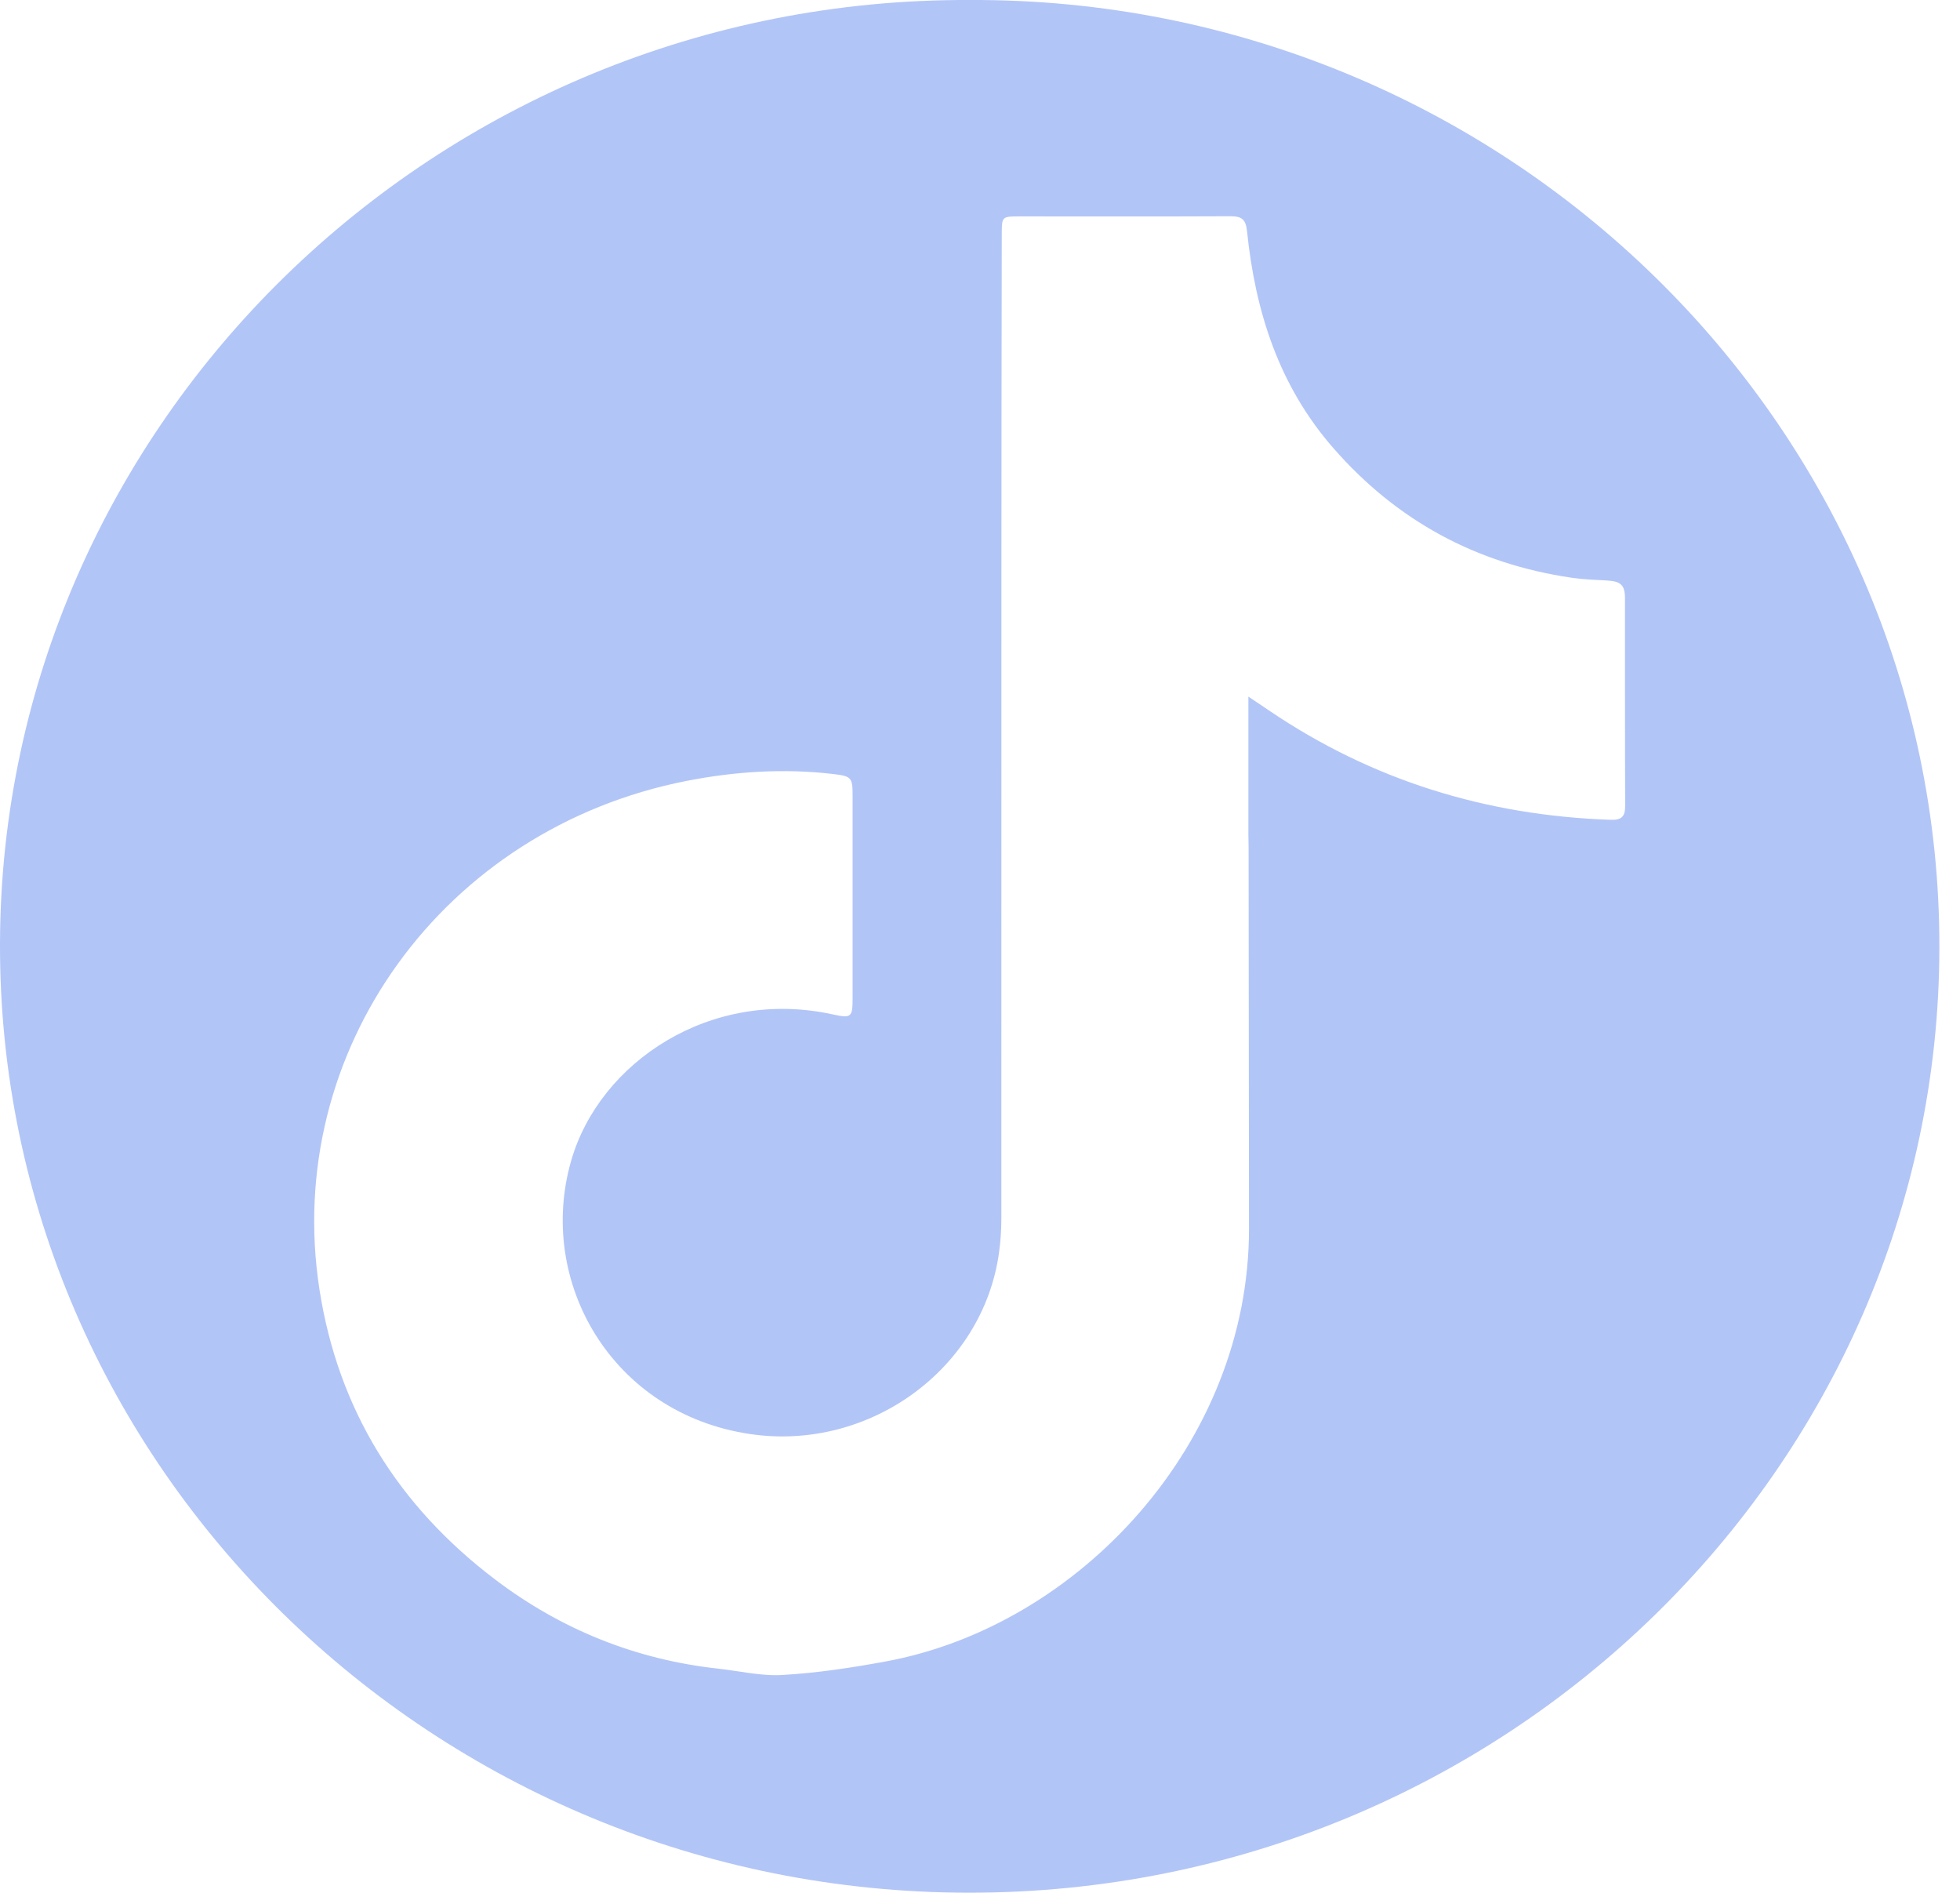 <svg width="29" height="28" viewBox="0 0 29 28" fill="none" xmlns="http://www.w3.org/2000/svg">
<g clip-path="url(#clip0_1841_2029)">
<path d="M14.347 -0C22.243 -0.036 28.706 6.284 28.695 14.017C28.684 21.7 22.264 28.002 14.338 27.998C6.423 27.996 -0.026 21.682 -0 13.947C0.025 6.268 6.454 -0.032 14.347 -0ZM18.469 10.303C18.58 10.379 18.68 10.446 18.781 10.513C20.298 11.54 21.984 12.063 23.826 12.127C23.984 12.133 24.046 12.087 24.046 11.925C24.041 10.9 24.045 9.873 24.043 8.848C24.043 8.653 23.979 8.598 23.775 8.587C23.603 8.578 23.43 8.572 23.259 8.547C21.838 8.34 20.665 7.699 19.732 6.633C18.92 5.706 18.573 4.605 18.451 3.42C18.432 3.24 18.37 3.199 18.204 3.199C17.166 3.204 16.128 3.201 15.09 3.201C14.823 3.201 14.823 3.203 14.822 3.465C14.819 5.202 14.817 6.939 14.817 8.676C14.817 11.794 14.817 14.912 14.816 18.03C14.816 18.198 14.804 18.367 14.781 18.533C14.542 20.251 12.862 21.475 11.097 21.213C9.056 20.912 7.933 18.96 8.452 17.166C8.873 15.71 10.516 14.611 12.318 15.005C12.595 15.066 12.615 15.049 12.615 14.77C12.615 13.769 12.615 12.768 12.615 11.767C12.615 11.496 12.596 11.481 12.314 11.448C11.591 11.365 10.874 11.412 10.162 11.551C6.561 12.255 4.179 15.548 4.727 19.076C5.002 20.845 5.886 22.274 7.329 23.367C8.301 24.103 9.401 24.549 10.628 24.684C10.947 24.719 11.268 24.797 11.582 24.777C12.091 24.747 12.599 24.671 13.1 24.578C15.97 24.052 18.483 21.339 18.48 18.176C18.479 16.294 18.477 14.413 18.474 12.531C18.474 12.471 18.471 12.411 18.471 12.351C18.471 11.677 18.471 11.004 18.471 10.302L18.469 10.303Z" fill="#B2C5F7"/>
</g>
<defs>
<clipPath id="clip0_1841_2029">
<rect width="28.695" height="28" fill="white"/>
</clipPath>
</defs>
</svg>
